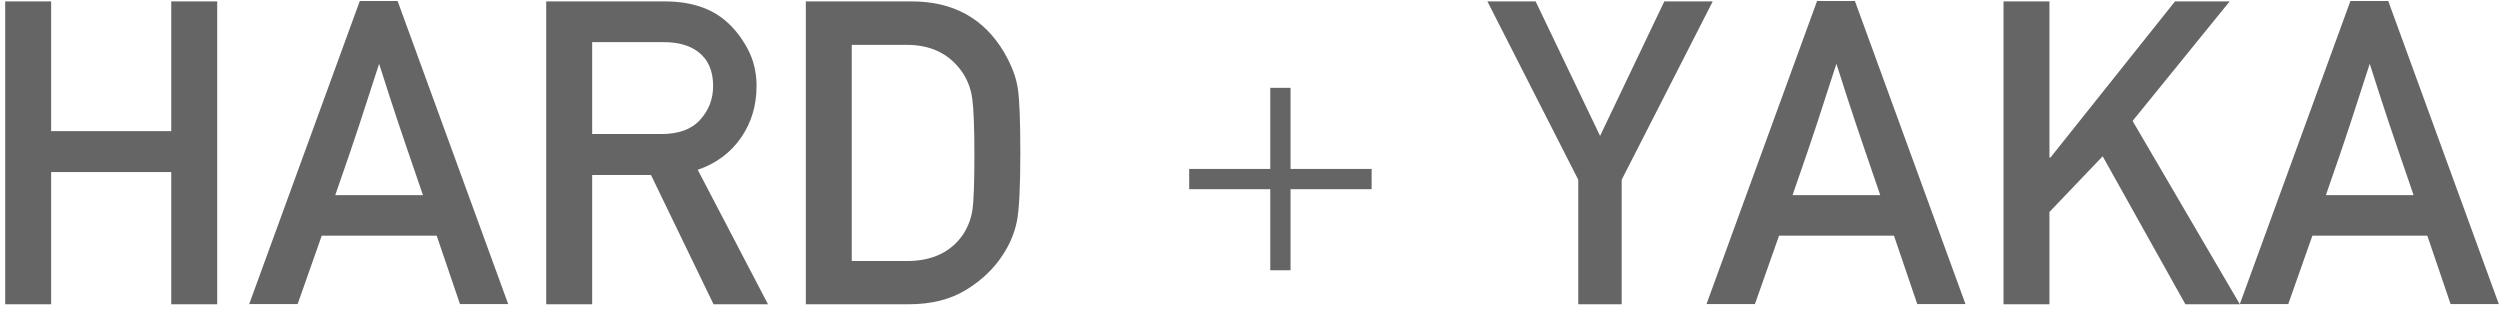 <?xml version="1.0" encoding="UTF-8"?>
<svg width="185px" height="23px" viewBox="0 0 185 23" version="1.1" xmlns="http://www.w3.org/2000/svg" xmlns:xlink="http://www.w3.org/1999/xlink">
    <!-- Generator: Sketch 52.2 (67145) - http://www.bohemiancoding.com/sketch -->
    <title>H+Y</title>
    <desc>Created with Sketch.</desc>
    <g id="The-SMBX" stroke="none" stroke-width="1" fill="none" fill-rule="evenodd">
        <g id="About" transform="translate(-538, -4336)" fill="#656565">
            <g id="Partners" transform="translate(0, 3994)">
                <g id="H+Y" transform="translate(538, 342)">
                    <g id="Group" transform="translate(88, 6.5)" stroke="#656565" stroke-linecap="square" stroke-width="1.5">
                        <path d="M6.75,0.75 L6.75,12.75" id="Line"></path>
                        <path d="M6.75,0.75 L6.75,12.75" id="Line" transform="translate(6.75, 6.75) rotate(-270) translate(-6.75, -6.75) "></path>
                    </g>
                    <path d="M12.673,22.515 L12.673,12.733 L3.783,12.733 L3.783,22.515 L0.384,22.515 L0.384,0.105 L3.783,0.105 L3.783,9.703 L12.673,9.703 L12.673,0.105 L16.073,0.105 L16.073,22.515 L12.673,22.515 Z M18.441,22.5 L26.624,0.075 L29.423,0.075 L37.606,22.5 L34.037,22.5 L32.315,17.44 L23.809,17.44 L22.025,22.5 L18.441,22.5 Z M24.809,14.44 L31.3,14.44 C30.828,13.056 30.456,11.972 30.184,11.187 C29.913,10.403 29.677,9.708 29.477,9.103 C29.277,8.498 29.074,7.883 28.869,7.258 C28.664,6.632 28.393,5.786 28.054,4.72 C27.695,5.827 27.408,6.712 27.193,7.373 C26.978,8.034 26.77,8.673 26.57,9.288 C26.37,9.903 26.139,10.59 25.878,11.349 C25.616,12.108 25.26,13.138 24.809,14.44 Z M43.82,3.12 L43.82,9.918 L48.957,9.918 C50.228,9.918 51.182,9.565 51.818,8.857 C52.453,8.15 52.771,7.319 52.771,6.365 C52.771,5.227 52.392,4.376 51.633,3.812 C50.997,3.351 50.172,3.12 49.157,3.12 L43.82,3.12 Z M40.42,22.515 L40.42,0.105 L49.188,0.105 C51.105,0.105 52.623,0.598 53.74,1.582 C54.366,2.125 54.896,2.807 55.332,3.628 C55.768,4.448 55.986,5.361 55.986,6.365 C55.986,7.811 55.599,9.09 54.825,10.203 C54.05,11.316 52.987,12.103 51.633,12.564 L56.832,22.515 L52.802,22.515 L48.172,12.948 L43.82,12.948 L43.82,22.515 L40.42,22.515 Z M59.631,22.515 L59.631,0.105 L67.475,0.105 C70.541,0.105 72.818,1.362 74.304,3.874 C74.858,4.827 75.197,5.719 75.32,6.55 C75.443,7.381 75.504,8.97 75.504,11.318 C75.504,13.841 75.42,15.525 75.25,16.371 C75.081,17.217 74.745,18.029 74.243,18.809 C73.576,19.854 72.661,20.734 71.497,21.446 C70.334,22.159 68.921,22.515 67.26,22.515 L59.631,22.515 Z M63.03,3.32 L63.03,19.316 L67.106,19.316 C68.972,19.316 70.357,18.665 71.259,17.363 C71.628,16.799 71.861,16.191 71.959,15.54 C72.056,14.889 72.105,13.523 72.105,11.441 C72.105,9.431 72.051,8.042 71.943,7.273 C71.836,6.504 71.556,5.812 71.105,5.197 C70.172,3.946 68.839,3.32 67.106,3.32 L63.03,3.32 Z" id="HARD"></path>
                    <path d="M116.791,22.515 L116.791,13.302 L110.069,0.105 L113.638,0.105 L118.406,10.057 L123.158,0.105 L126.742,0.105 L120.005,13.302 L120.005,22.515 L116.791,22.515 Z M126.281,22.5 L134.463,0.075 L137.263,0.075 L145.445,22.5 L141.877,22.5 L140.154,17.44 L131.649,17.44 L129.865,22.5 L126.281,22.5 Z M132.648,14.44 L139.139,14.44 C138.667,13.056 138.296,11.972 138.024,11.187 C137.752,10.403 137.516,9.708 137.317,9.103 C137.117,8.498 136.914,7.883 136.709,7.258 C136.504,6.632 136.232,5.786 135.894,4.72 C135.535,5.827 135.248,6.712 135.032,7.373 C134.817,8.034 134.609,8.673 134.41,9.288 C134.21,9.903 133.979,10.59 133.717,11.349 C133.456,12.108 133.1,13.138 132.648,14.44 Z M148.26,22.515 L148.26,0.105 L151.659,0.105 L151.659,11.656 L151.736,11.656 L160.949,0.105 L164.994,0.105 L157.812,8.949 L165.748,22.515 L161.718,22.515 L155.597,11.564 L151.659,15.686 L151.659,22.515 L148.26,22.515 Z M165.748,22.5 L173.931,0.075 L176.73,0.075 L184.913,22.5 L181.344,22.5 L179.622,17.44 L171.116,17.44 L169.332,22.5 L165.748,22.5 Z M172.116,14.44 L178.606,14.44 C178.135,13.056 177.763,11.972 177.491,11.187 C177.22,10.403 176.984,9.708 176.784,9.103 C176.584,8.498 176.381,7.883 176.176,7.258 C175.971,6.632 175.699,5.786 175.361,4.72 C175.002,5.827 174.715,6.712 174.5,7.373 C174.284,8.034 174.077,8.673 173.877,9.288 C173.677,9.903 173.446,10.59 173.185,11.349 C172.923,12.108 172.567,13.138 172.116,14.44 Z" id="YAKA"></path>
                </g>
            </g>
        </g>
    </g>
</svg>